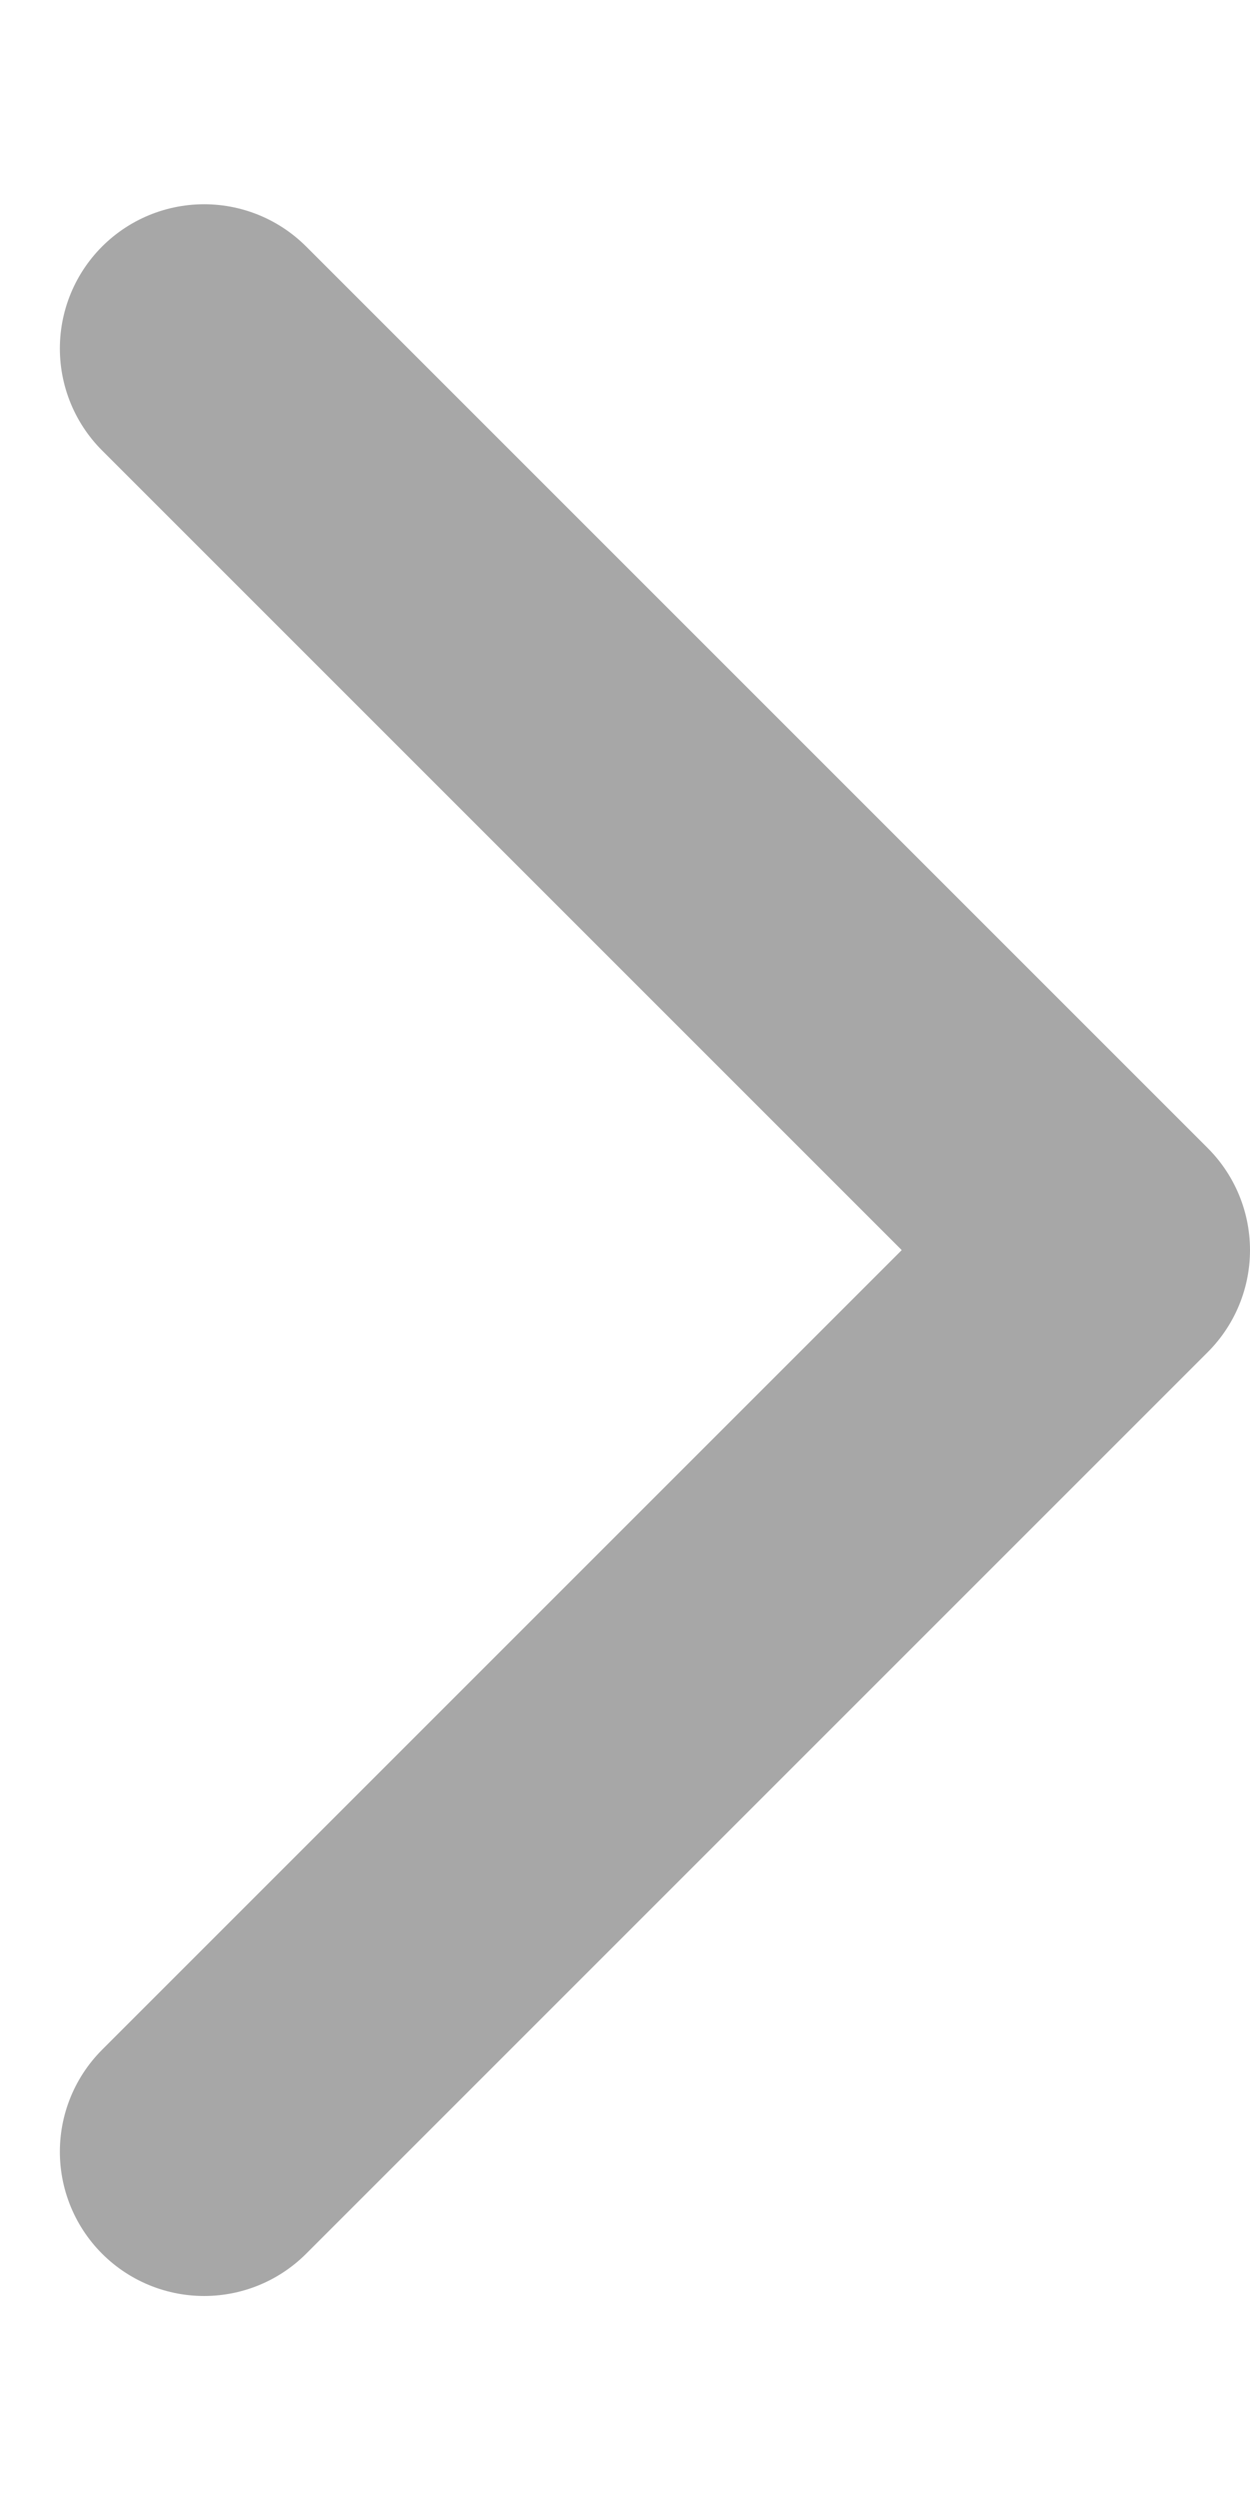 <svg xmlns="http://www.w3.org/2000/svg" width="4" height="8" viewBox="0 0 5.199 9.197">
    <path d="M1117.12,612.25l3.75,3.75-3.75,3.75" transform="translate(-1116.271 -611.401)" fill="none" stroke="#A7A7A7" stroke-linecap="round" stroke-linejoin="round" stroke-width="1.2"/>
</svg>
